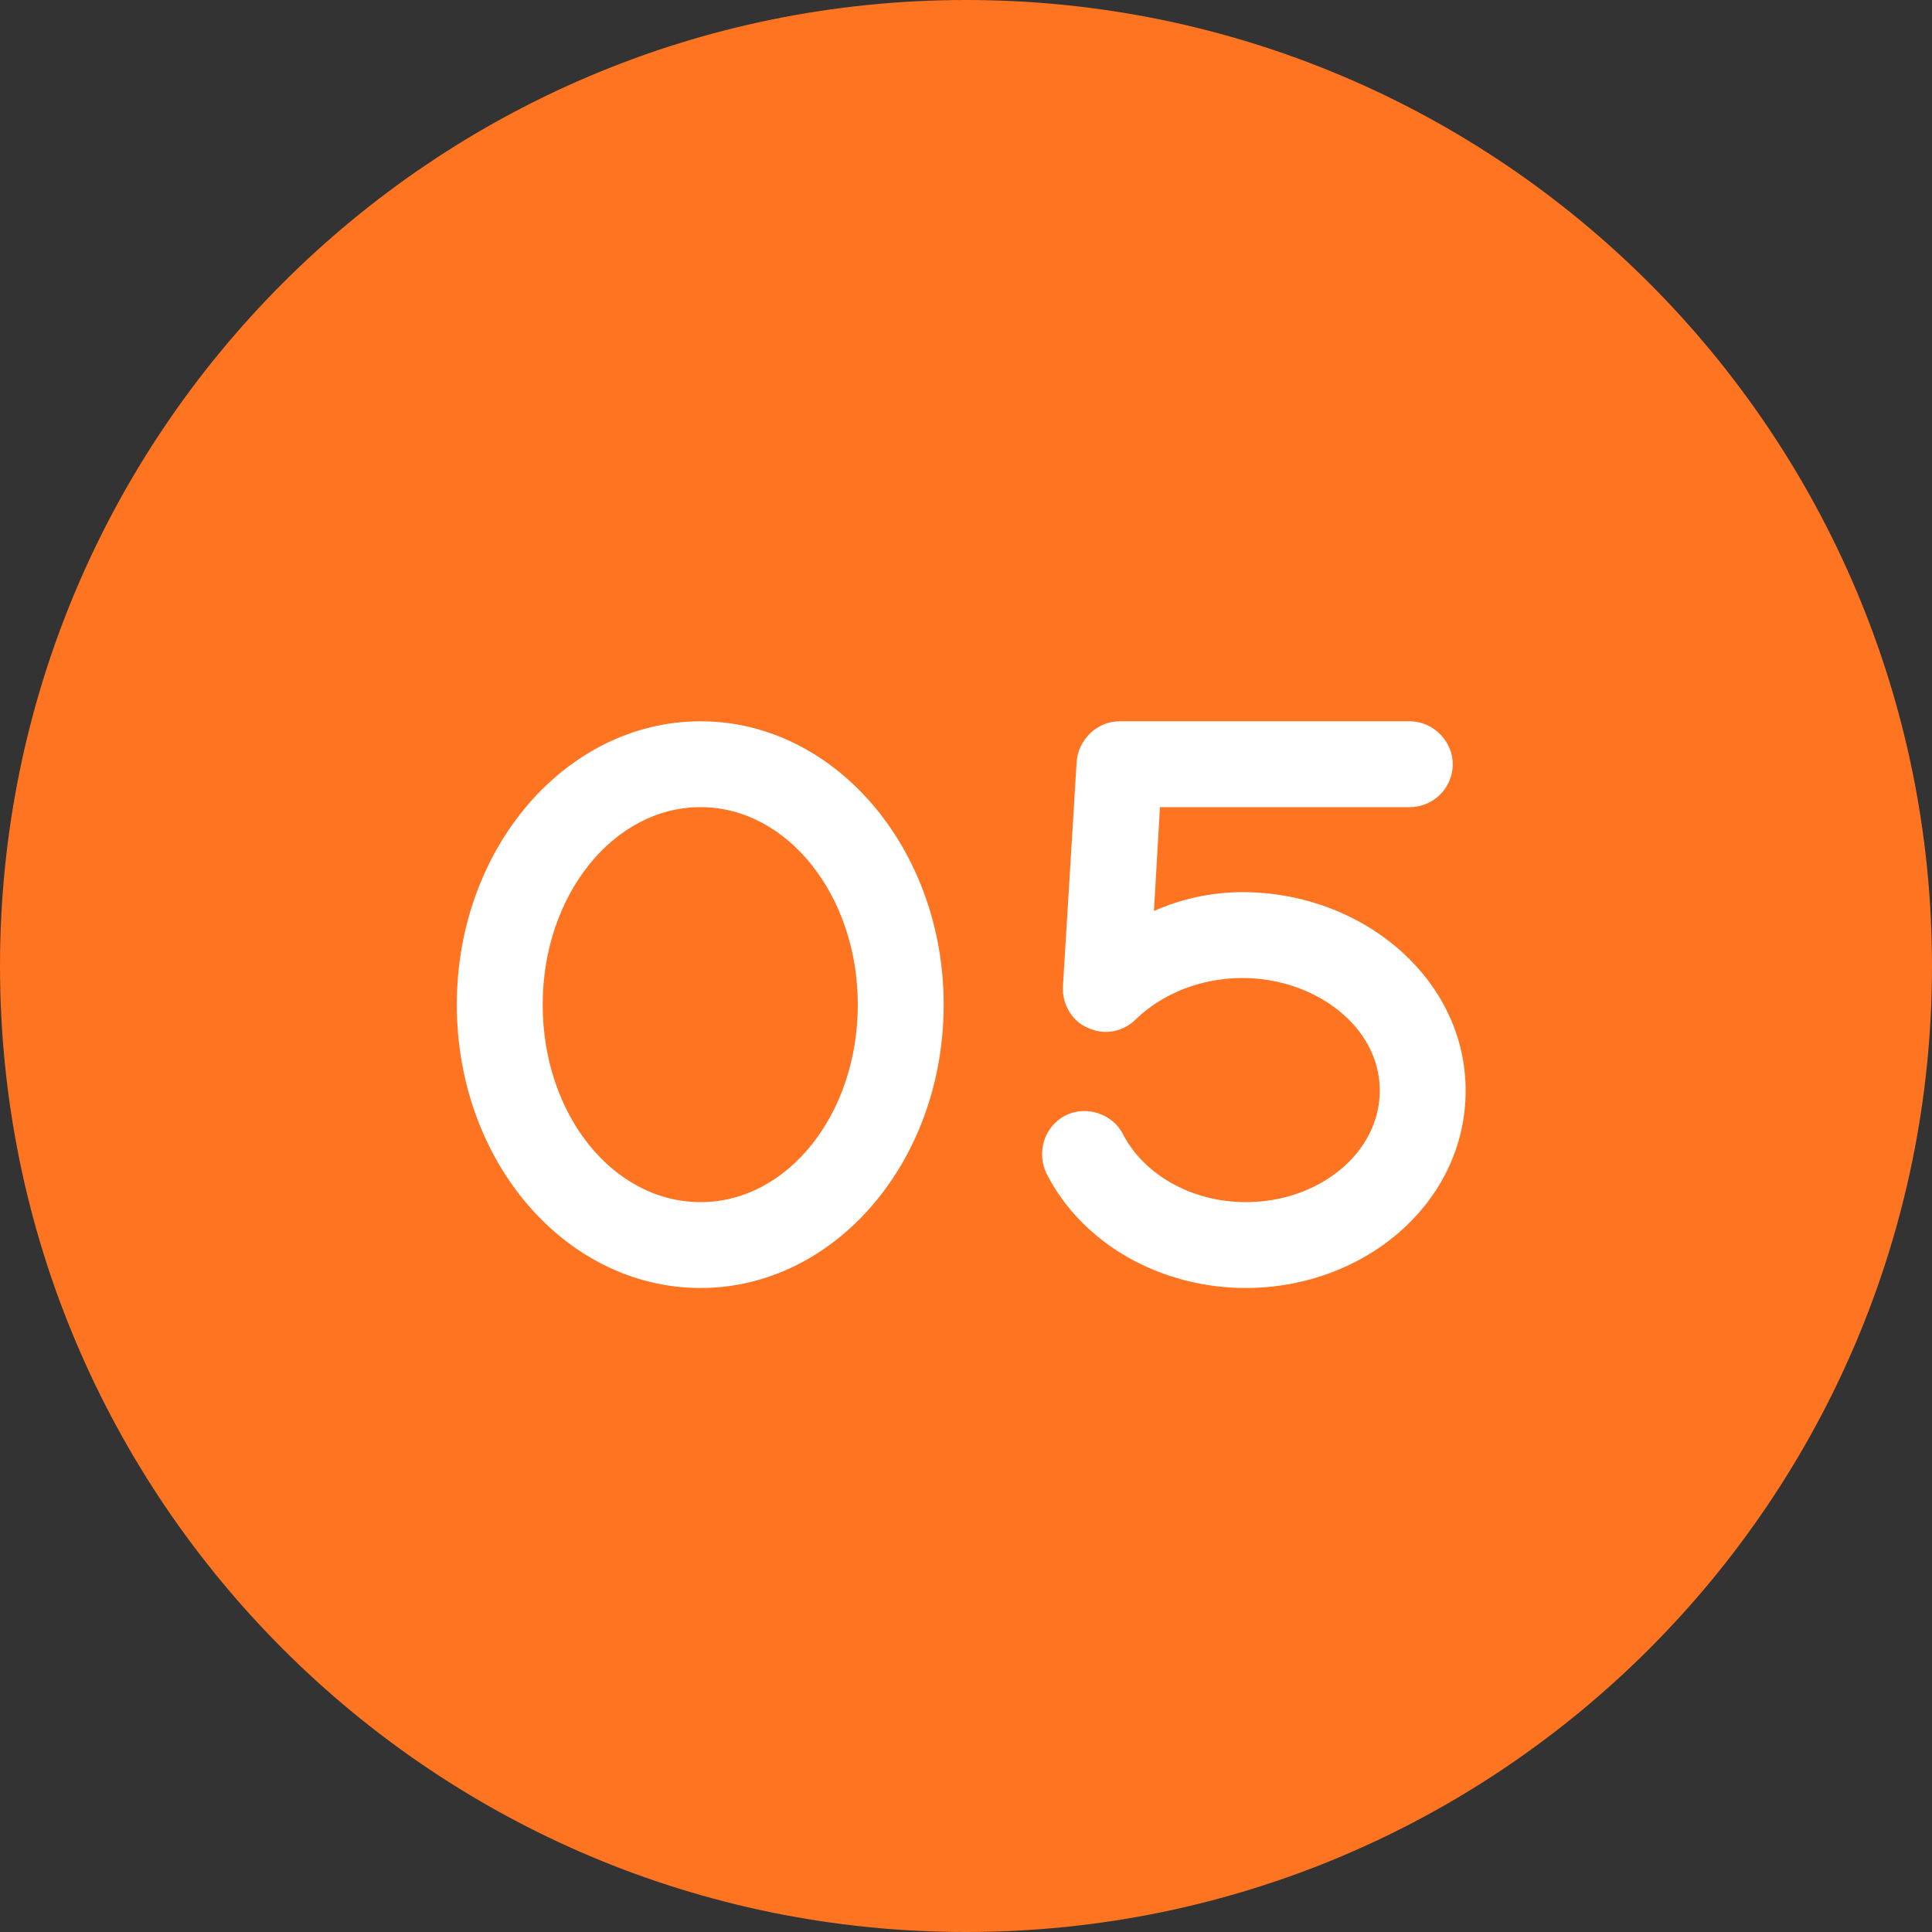 <svg width="36" height="36" viewBox="0 0 36 36" fill="none" xmlns="http://www.w3.org/2000/svg">
<rect x="0" y="0" width="36" height="36" fill="#333333" stroke="none"/>
<path fill-rule="evenodd" clip-rule="evenodd" d="M18 36C27.941 36 36 27.941 36 18C36 8.059 27.941 0 18 0C8.059 0 0 8.059 0 18C0 27.941 8.059 36 18 36Z" fill="#FF7420"/>
<path d="M13.056 24C10.544 24 8.512 21.648 8.512 18.72C8.512 15.808 10.544 13.44 13.056 13.44C15.552 13.44 17.584 15.808 17.584 18.72C17.584 21.648 15.552 24 13.056 24ZM13.056 22.4C14.672 22.4 15.984 20.768 15.984 18.72C15.984 16.688 14.672 15.04 13.056 15.04C11.424 15.04 10.112 16.688 10.112 18.72C10.112 20.768 11.424 22.4 13.056 22.4ZM23.214 24C21.63 24 20.174 23.184 19.502 21.872C19.31 21.472 19.454 20.992 19.854 20.784C20.238 20.592 20.734 20.752 20.926 21.136C21.326 21.904 22.222 22.4 23.214 22.4C24.574 22.4 25.71 21.488 25.71 20.32C25.71 19.12 24.494 18.224 23.15 18.224C22.382 18.224 21.662 18.512 21.166 18.992C20.926 19.232 20.574 19.296 20.27 19.152C19.966 19.024 19.79 18.704 19.806 18.384L20.062 14.192C20.094 13.776 20.446 13.44 20.862 13.44H26.27C26.702 13.44 27.07 13.808 27.07 14.24C27.07 14.688 26.702 15.04 26.27 15.04H21.614L21.502 16.976C21.998 16.752 22.574 16.624 23.15 16.624C25.39 16.624 27.31 18.24 27.31 20.32C27.31 22.416 25.422 24 23.214 24Z" fill="white"/>
</svg>
